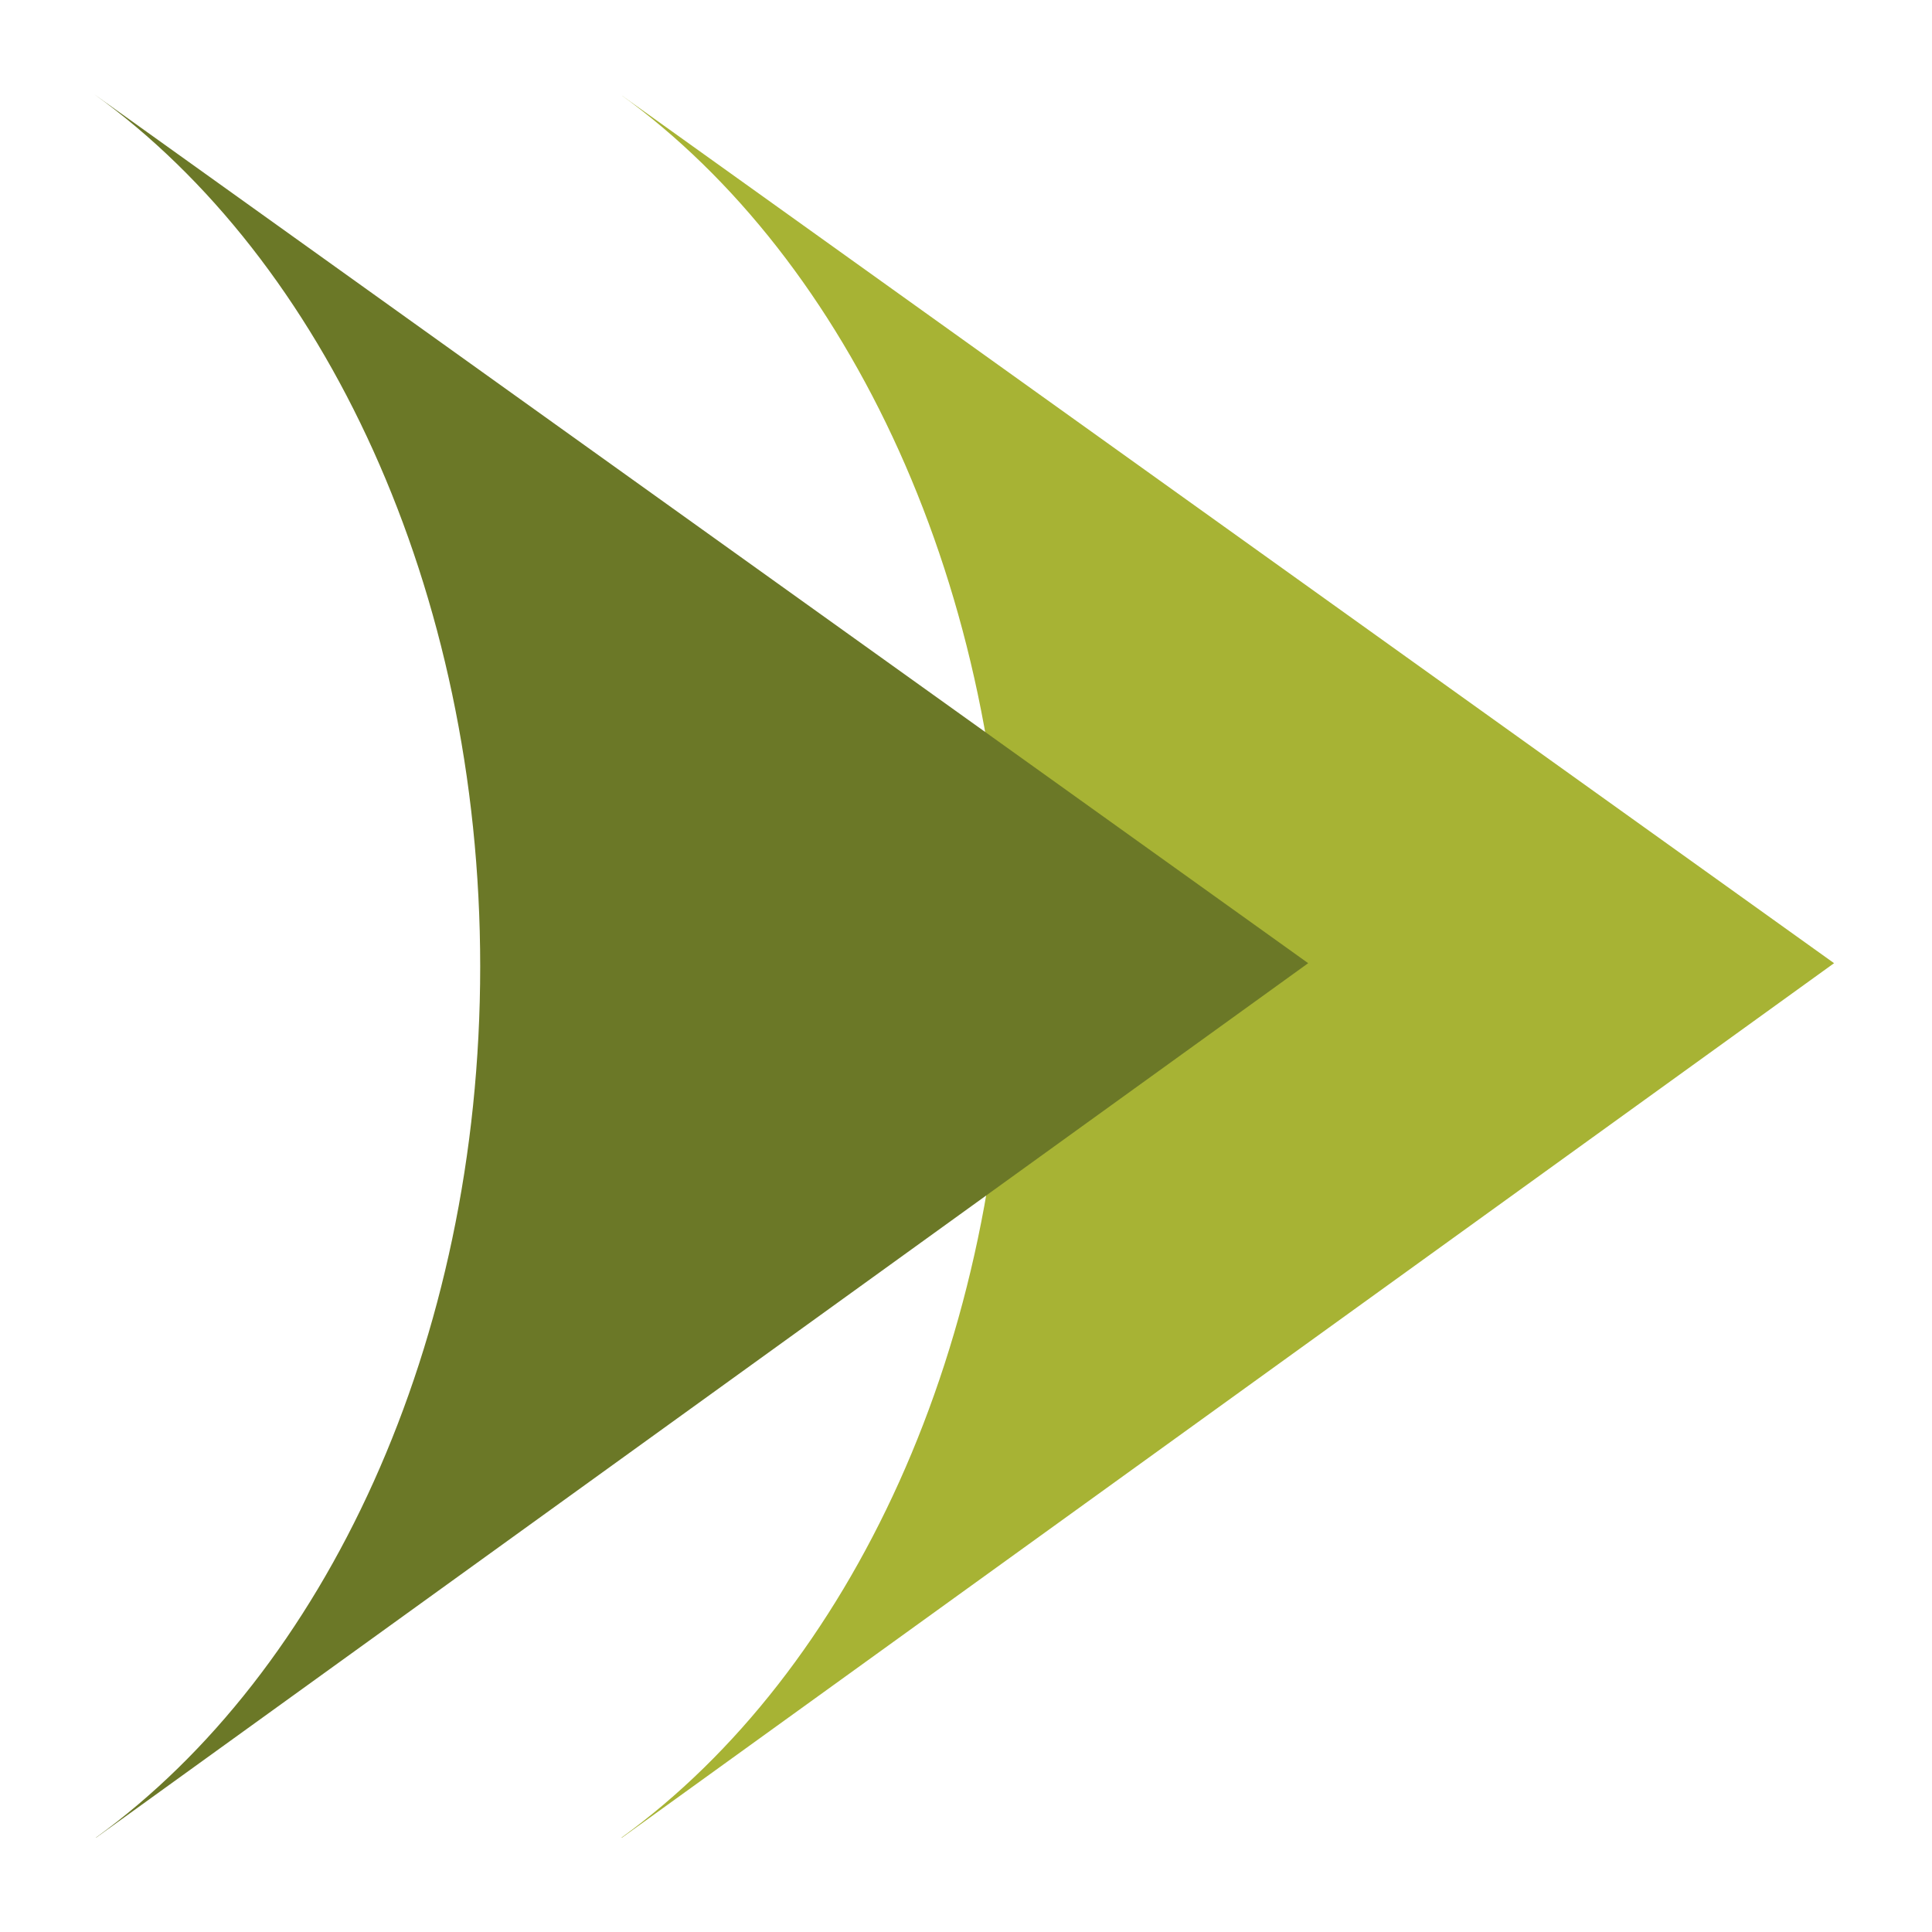<svg width="512" height="512" viewBox="0 0 512 512" fill="none" xmlns="http://www.w3.org/2000/svg">
<rect width="512" height="512" fill="white"/>
<path d="M164.678 487C225.263 443.116 266.543 356.211 266.543 256.118C266.543 156.024 225.106 68.806 164.364 25L486.046 255.254L164.835 487" fill="#A7B334"/>
<path d="M25.393 487C85.978 443.116 127.258 356.211 127.258 256.118C127.258 156.024 85.821 68.806 25.001 25L346.683 255.254L25.472 487" fill="#6B7827"/>
</svg>
